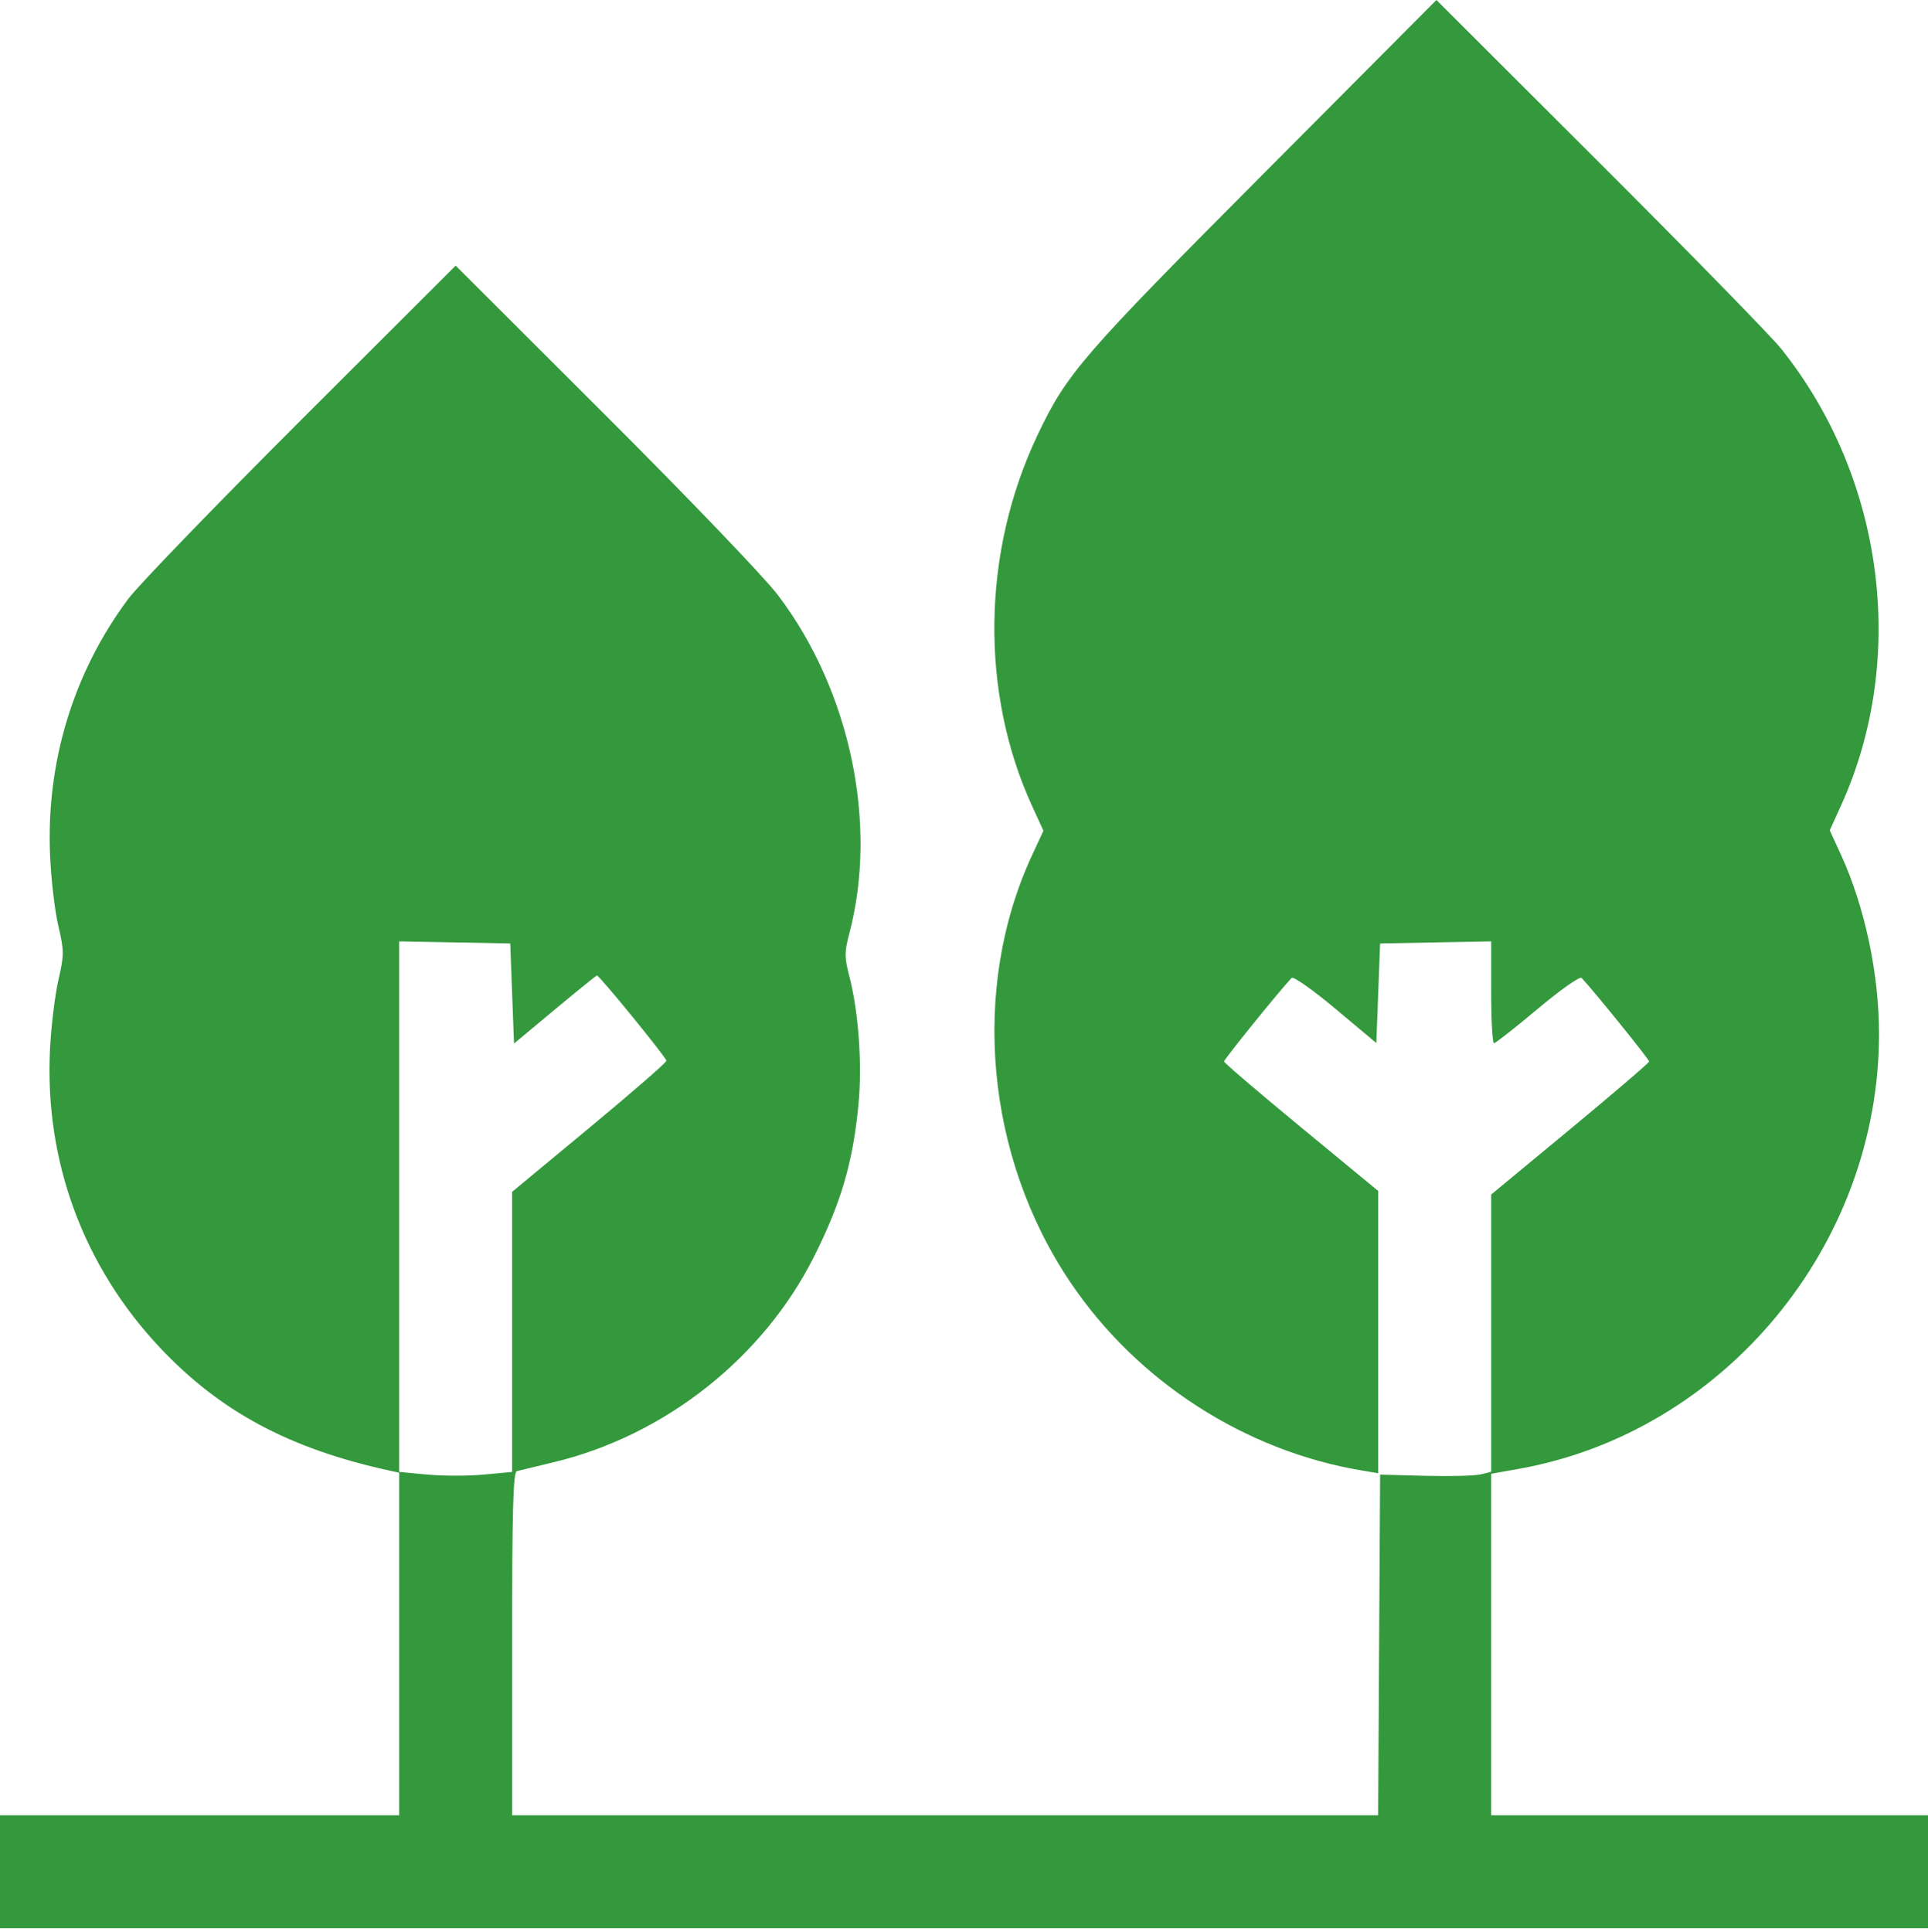 <?xml version="1.0" encoding="UTF-8"?> <svg xmlns="http://www.w3.org/2000/svg" width="512" height="513" viewBox="0 0 512 513" fill="none"> <path fill-rule="evenodd" clip-rule="evenodd" d="M335.397 46.265C287.103 94.77 283.289 99.184 275.517 115.561C260.759 146.661 260.226 183.793 274.102 214.064L277.097 220.598L274.095 227.064C257.683 262.416 261.686 307.046 284.271 340.53C302.045 366.88 330.584 385.285 361.75 390.495L366 391.206V353.73V316.254L345.55 299.392C334.302 290.118 325.077 282.234 325.05 281.871C325.01 281.343 339.829 263.018 343.005 259.67C343.453 259.197 348.698 262.897 354.66 267.892L365.5 276.975L366 263.753L366.5 250.53L381.25 250.253L396 249.977V263.503C396 270.943 396.337 277.025 396.75 277.018C397.163 277.012 402.378 272.913 408.34 267.908C414.302 262.904 419.547 259.197 419.995 259.67C423.2 263.05 437.989 281.344 437.942 281.871C437.91 282.234 428.46 290.33 416.942 299.862L396 317.195V354.004V390.813L393.25 391.505C391.738 391.885 385.1 392.057 378.5 391.888L366.5 391.579L366.24 436.804L365.98 482.03H250.99H136V436.499C136 400.908 136.273 390.898 137.25 390.652C137.938 390.479 142.394 389.399 147.152 388.253C176.596 381.162 202.615 360.607 216.132 333.758C223.372 319.377 226.513 308.634 227.98 293.24C229 282.539 228.003 268.691 225.526 259.132C224.244 254.185 224.243 252.799 225.513 248.005C233.249 218.819 225.784 183.331 206.589 158.03C202.941 153.222 182.953 132.376 160.57 110.035L121 70.539L79.947 111.535C57.368 134.082 36.715 155.455 34.053 159.03C19.496 178.574 12.247 202.316 13.29 227.03C13.557 233.355 14.537 241.792 15.468 245.78C17.05 252.559 17.052 253.501 15.498 260.28C14.584 264.268 13.585 272.515 13.278 278.608C11.785 308.245 22.133 336.293 42.545 357.93C58.488 374.831 76.837 384.665 103.25 390.464L106 391.068V436.549V482.03H53H0V497.03V512.03H256H512V497.03V482.03H454H396V436.69V391.35L403.25 390.061C457.846 380.348 499 330.692 499 274.53C499 258.592 495.216 240.777 488.905 227.01L485.916 220.491L488.953 213.795C506.657 174.748 500.305 126.637 472.942 92.53C470.294 89.23 448.628 67.061 424.795 43.265L381.461 0L335.397 46.265ZM136 263.817L136.5 277.103L147.35 268.067C153.318 263.096 158.343 259.03 158.516 259.03C159.19 259.03 176.999 280.876 176.979 281.679C176.968 282.147 167.743 290.168 156.479 299.504L136 316.478V353.669V390.859L128.5 391.562C124.375 391.949 117.625 391.949 113.5 391.562L106 390.859V320.418V249.977L120.75 250.253L135.5 250.53L136 263.817Z" fill="#34993D"></path> </svg> 